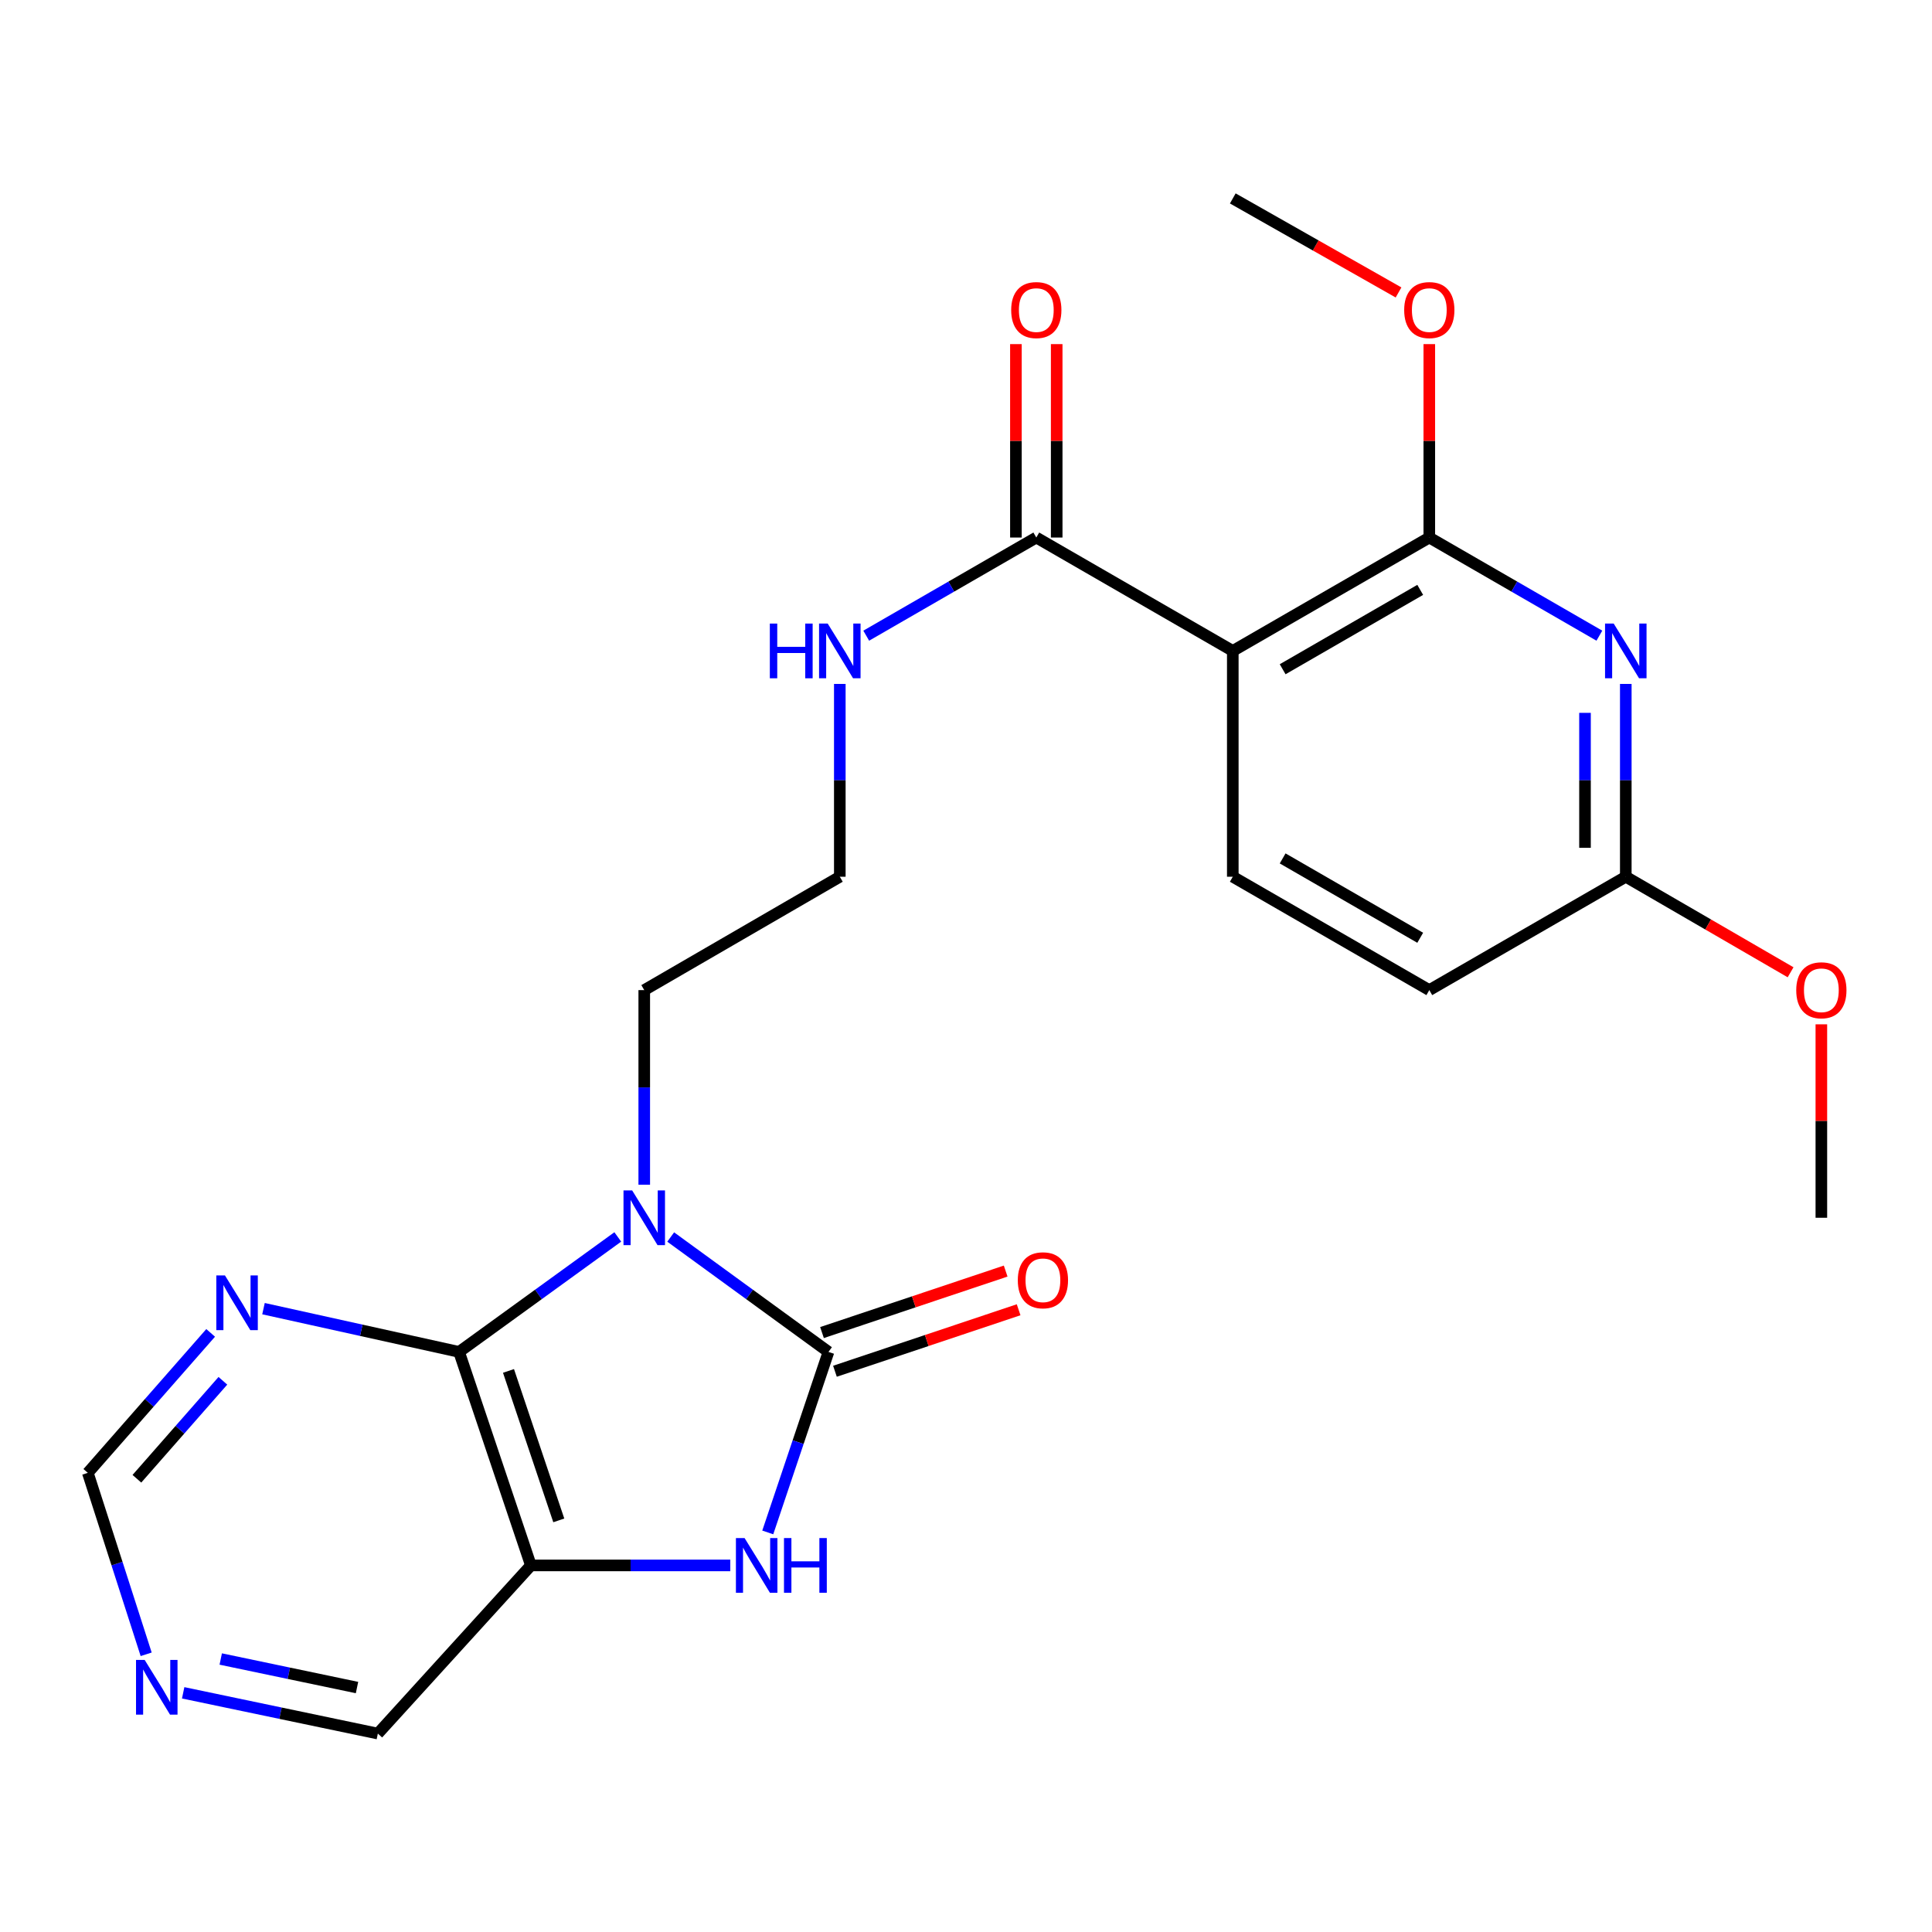 <?xml version='1.0' encoding='iso-8859-1'?>
<svg version='1.1' baseProfile='full'
              xmlns='http://www.w3.org/2000/svg'
                      xmlns:rdkit='http://www.rdkit.org/xml'
                      xmlns:xlink='http://www.w3.org/1999/xlink'
                  xml:space='preserve'
width='1000px' height='1000px' viewBox='0 0 1000 1000'>
<!-- END OF HEADER -->
<rect style='opacity:1.0;fill:#FFFFFF;stroke:none' width='1000' height='1000' x='0' y='0'> </rect>
<path class='bond-0' d='M 347.151,640.278 L 387.985,670.012' style='fill:none;fill-rule:evenodd;stroke:#0000FF;stroke-width:6px;stroke-linecap:butt;stroke-linejoin:miter;stroke-opacity:1' />
<path class='bond-0' d='M 387.985,670.012 L 428.82,699.746' style='fill:none;fill-rule:evenodd;stroke:#000000;stroke-width:6px;stroke-linecap:butt;stroke-linejoin:miter;stroke-opacity:1' />
<path class='bond-1' d='M 319.763,640.234 L 278.688,669.99' style='fill:none;fill-rule:evenodd;stroke:#0000FF;stroke-width:6px;stroke-linecap:butt;stroke-linejoin:miter;stroke-opacity:1' />
<path class='bond-1' d='M 278.688,669.99 L 237.612,699.746' style='fill:none;fill-rule:evenodd;stroke:#000000;stroke-width:6px;stroke-linecap:butt;stroke-linejoin:miter;stroke-opacity:1' />
<path class='bond-15' d='M 333.462,613.204 L 333.462,562.842' style='fill:none;fill-rule:evenodd;stroke:#0000FF;stroke-width:6px;stroke-linecap:butt;stroke-linejoin:miter;stroke-opacity:1' />
<path class='bond-15' d='M 333.462,562.842 L 333.462,512.48' style='fill:none;fill-rule:evenodd;stroke:#000000;stroke-width:6px;stroke-linecap:butt;stroke-linejoin:miter;stroke-opacity:1' />
<path class='bond-2' d='M 428.82,699.746 L 413.106,746.465' style='fill:none;fill-rule:evenodd;stroke:#000000;stroke-width:6px;stroke-linecap:butt;stroke-linejoin:miter;stroke-opacity:1' />
<path class='bond-2' d='M 413.106,746.465 L 397.393,793.183' style='fill:none;fill-rule:evenodd;stroke:#0000FF;stroke-width:6px;stroke-linecap:butt;stroke-linejoin:miter;stroke-opacity:1' />
<path class='bond-11' d='M 432.171,709.756 L 479.704,693.843' style='fill:none;fill-rule:evenodd;stroke:#000000;stroke-width:6px;stroke-linecap:butt;stroke-linejoin:miter;stroke-opacity:1' />
<path class='bond-11' d='M 479.704,693.843 L 527.237,677.93' style='fill:none;fill-rule:evenodd;stroke:#FF0000;stroke-width:6px;stroke-linecap:butt;stroke-linejoin:miter;stroke-opacity:1' />
<path class='bond-11' d='M 425.468,689.736 L 473.001,673.823' style='fill:none;fill-rule:evenodd;stroke:#000000;stroke-width:6px;stroke-linecap:butt;stroke-linejoin:miter;stroke-opacity:1' />
<path class='bond-11' d='M 473.001,673.823 L 520.535,657.91' style='fill:none;fill-rule:evenodd;stroke:#FF0000;stroke-width:6px;stroke-linecap:butt;stroke-linejoin:miter;stroke-opacity:1' />
<path class='bond-3' d='M 237.612,699.746 L 274.793,810.258' style='fill:none;fill-rule:evenodd;stroke:#000000;stroke-width:6px;stroke-linecap:butt;stroke-linejoin:miter;stroke-opacity:1' />
<path class='bond-3' d='M 263.199,709.591 L 289.226,786.949' style='fill:none;fill-rule:evenodd;stroke:#000000;stroke-width:6px;stroke-linecap:butt;stroke-linejoin:miter;stroke-opacity:1' />
<path class='bond-8' d='M 237.612,699.746 L 186.998,688.551' style='fill:none;fill-rule:evenodd;stroke:#000000;stroke-width:6px;stroke-linecap:butt;stroke-linejoin:miter;stroke-opacity:1' />
<path class='bond-8' d='M 186.998,688.551 L 136.384,677.356' style='fill:none;fill-rule:evenodd;stroke:#0000FF;stroke-width:6px;stroke-linecap:butt;stroke-linejoin:miter;stroke-opacity:1' />
<path class='bond-24' d='M 377.989,810.258 L 326.391,810.258' style='fill:none;fill-rule:evenodd;stroke:#0000FF;stroke-width:6px;stroke-linecap:butt;stroke-linejoin:miter;stroke-opacity:1' />
<path class='bond-24' d='M 326.391,810.258 L 274.793,810.258' style='fill:none;fill-rule:evenodd;stroke:#000000;stroke-width:6px;stroke-linecap:butt;stroke-linejoin:miter;stroke-opacity:1' />
<path class='bond-17' d='M 274.793,810.258 L 195.575,897.299' style='fill:none;fill-rule:evenodd;stroke:#000000;stroke-width:6px;stroke-linecap:butt;stroke-linejoin:miter;stroke-opacity:1' />
<path class='bond-4' d='M 638.09,336.919 L 536.387,278.227' style='fill:none;fill-rule:evenodd;stroke:#000000;stroke-width:6px;stroke-linecap:butt;stroke-linejoin:miter;stroke-opacity:1' />
<path class='bond-5' d='M 638.09,336.919 L 739.804,278.227' style='fill:none;fill-rule:evenodd;stroke:#000000;stroke-width:6px;stroke-linecap:butt;stroke-linejoin:miter;stroke-opacity:1' />
<path class='bond-5' d='M 663.899,346.401 L 735.099,305.317' style='fill:none;fill-rule:evenodd;stroke:#000000;stroke-width:6px;stroke-linecap:butt;stroke-linejoin:miter;stroke-opacity:1' />
<path class='bond-9' d='M 638.09,336.919 L 638.09,453.799' style='fill:none;fill-rule:evenodd;stroke:#000000;stroke-width:6px;stroke-linecap:butt;stroke-linejoin:miter;stroke-opacity:1' />
<path class='bond-6' d='M 739.804,278.227 L 783.818,303.627' style='fill:none;fill-rule:evenodd;stroke:#000000;stroke-width:6px;stroke-linecap:butt;stroke-linejoin:miter;stroke-opacity:1' />
<path class='bond-6' d='M 783.818,303.627 L 827.832,329.027' style='fill:none;fill-rule:evenodd;stroke:#0000FF;stroke-width:6px;stroke-linecap:butt;stroke-linejoin:miter;stroke-opacity:1' />
<path class='bond-19' d='M 739.804,278.227 L 739.804,228.17' style='fill:none;fill-rule:evenodd;stroke:#000000;stroke-width:6px;stroke-linecap:butt;stroke-linejoin:miter;stroke-opacity:1' />
<path class='bond-19' d='M 739.804,228.17 L 739.804,178.113' style='fill:none;fill-rule:evenodd;stroke:#FF0000;stroke-width:6px;stroke-linecap:butt;stroke-linejoin:miter;stroke-opacity:1' />
<path class='bond-26' d='M 841.507,354.001 L 841.507,403.9' style='fill:none;fill-rule:evenodd;stroke:#0000FF;stroke-width:6px;stroke-linecap:butt;stroke-linejoin:miter;stroke-opacity:1' />
<path class='bond-26' d='M 841.507,403.9 L 841.507,453.799' style='fill:none;fill-rule:evenodd;stroke:#000000;stroke-width:6px;stroke-linecap:butt;stroke-linejoin:miter;stroke-opacity:1' />
<path class='bond-26' d='M 820.395,368.971 L 820.395,403.9' style='fill:none;fill-rule:evenodd;stroke:#0000FF;stroke-width:6px;stroke-linecap:butt;stroke-linejoin:miter;stroke-opacity:1' />
<path class='bond-26' d='M 820.395,403.9 L 820.395,438.829' style='fill:none;fill-rule:evenodd;stroke:#000000;stroke-width:6px;stroke-linecap:butt;stroke-linejoin:miter;stroke-opacity:1' />
<path class='bond-7' d='M 536.387,278.227 L 492.373,303.627' style='fill:none;fill-rule:evenodd;stroke:#000000;stroke-width:6px;stroke-linecap:butt;stroke-linejoin:miter;stroke-opacity:1' />
<path class='bond-7' d='M 492.373,303.627 L 448.36,329.027' style='fill:none;fill-rule:evenodd;stroke:#0000FF;stroke-width:6px;stroke-linecap:butt;stroke-linejoin:miter;stroke-opacity:1' />
<path class='bond-13' d='M 546.943,278.227 L 546.943,228.17' style='fill:none;fill-rule:evenodd;stroke:#000000;stroke-width:6px;stroke-linecap:butt;stroke-linejoin:miter;stroke-opacity:1' />
<path class='bond-13' d='M 546.943,228.17 L 546.943,178.113' style='fill:none;fill-rule:evenodd;stroke:#FF0000;stroke-width:6px;stroke-linecap:butt;stroke-linejoin:miter;stroke-opacity:1' />
<path class='bond-13' d='M 525.831,278.227 L 525.831,228.17' style='fill:none;fill-rule:evenodd;stroke:#000000;stroke-width:6px;stroke-linecap:butt;stroke-linejoin:miter;stroke-opacity:1' />
<path class='bond-13' d='M 525.831,228.17 L 525.831,178.113' style='fill:none;fill-rule:evenodd;stroke:#FF0000;stroke-width:6px;stroke-linecap:butt;stroke-linejoin:miter;stroke-opacity:1' />
<path class='bond-14' d='M 109.035,689.902 L 77.245,726.123' style='fill:none;fill-rule:evenodd;stroke:#0000FF;stroke-width:6px;stroke-linecap:butt;stroke-linejoin:miter;stroke-opacity:1' />
<path class='bond-14' d='M 77.245,726.123 L 45.455,762.344' style='fill:none;fill-rule:evenodd;stroke:#000000;stroke-width:6px;stroke-linecap:butt;stroke-linejoin:miter;stroke-opacity:1' />
<path class='bond-14' d='M 115.365,714.695 L 93.112,740.05' style='fill:none;fill-rule:evenodd;stroke:#0000FF;stroke-width:6px;stroke-linecap:butt;stroke-linejoin:miter;stroke-opacity:1' />
<path class='bond-14' d='M 93.112,740.05 L 70.859,765.405' style='fill:none;fill-rule:evenodd;stroke:#000000;stroke-width:6px;stroke-linecap:butt;stroke-linejoin:miter;stroke-opacity:1' />
<path class='bond-18' d='M 638.09,453.799 L 739.804,512.48' style='fill:none;fill-rule:evenodd;stroke:#000000;stroke-width:6px;stroke-linecap:butt;stroke-linejoin:miter;stroke-opacity:1' />
<path class='bond-18' d='M 663.897,444.314 L 735.097,485.39' style='fill:none;fill-rule:evenodd;stroke:#000000;stroke-width:6px;stroke-linecap:butt;stroke-linejoin:miter;stroke-opacity:1' />
<path class='bond-10' d='M 841.507,453.799 L 739.804,512.48' style='fill:none;fill-rule:evenodd;stroke:#000000;stroke-width:6px;stroke-linecap:butt;stroke-linejoin:miter;stroke-opacity:1' />
<path class='bond-20' d='M 841.507,453.799 L 884.156,478.523' style='fill:none;fill-rule:evenodd;stroke:#000000;stroke-width:6px;stroke-linecap:butt;stroke-linejoin:miter;stroke-opacity:1' />
<path class='bond-20' d='M 884.156,478.523 L 926.804,503.248' style='fill:none;fill-rule:evenodd;stroke:#FF0000;stroke-width:6px;stroke-linecap:butt;stroke-linejoin:miter;stroke-opacity:1' />
<path class='bond-12' d='M 75.655,856.262 L 60.555,809.303' style='fill:none;fill-rule:evenodd;stroke:#0000FF;stroke-width:6px;stroke-linecap:butt;stroke-linejoin:miter;stroke-opacity:1' />
<path class='bond-12' d='M 60.555,809.303 L 45.455,762.344' style='fill:none;fill-rule:evenodd;stroke:#000000;stroke-width:6px;stroke-linecap:butt;stroke-linejoin:miter;stroke-opacity:1' />
<path class='bond-25' d='M 94.809,876.198 L 145.192,886.748' style='fill:none;fill-rule:evenodd;stroke:#0000FF;stroke-width:6px;stroke-linecap:butt;stroke-linejoin:miter;stroke-opacity:1' />
<path class='bond-25' d='M 145.192,886.748 L 195.575,897.299' style='fill:none;fill-rule:evenodd;stroke:#000000;stroke-width:6px;stroke-linecap:butt;stroke-linejoin:miter;stroke-opacity:1' />
<path class='bond-25' d='M 114.251,858.699 L 149.519,866.084' style='fill:none;fill-rule:evenodd;stroke:#0000FF;stroke-width:6px;stroke-linecap:butt;stroke-linejoin:miter;stroke-opacity:1' />
<path class='bond-25' d='M 149.519,866.084 L 184.787,873.47' style='fill:none;fill-rule:evenodd;stroke:#000000;stroke-width:6px;stroke-linecap:butt;stroke-linejoin:miter;stroke-opacity:1' />
<path class='bond-21' d='M 333.462,512.48 L 434.684,453.799' style='fill:none;fill-rule:evenodd;stroke:#000000;stroke-width:6px;stroke-linecap:butt;stroke-linejoin:miter;stroke-opacity:1' />
<path class='bond-16' d='M 434.684,354.001 L 434.684,403.9' style='fill:none;fill-rule:evenodd;stroke:#0000FF;stroke-width:6px;stroke-linecap:butt;stroke-linejoin:miter;stroke-opacity:1' />
<path class='bond-16' d='M 434.684,403.9 L 434.684,453.799' style='fill:none;fill-rule:evenodd;stroke:#000000;stroke-width:6px;stroke-linecap:butt;stroke-linejoin:miter;stroke-opacity:1' />
<path class='bond-22' d='M 723.881,151.374 L 680.985,127.037' style='fill:none;fill-rule:evenodd;stroke:#FF0000;stroke-width:6px;stroke-linecap:butt;stroke-linejoin:miter;stroke-opacity:1' />
<path class='bond-22' d='M 680.985,127.037 L 638.09,102.701' style='fill:none;fill-rule:evenodd;stroke:#000000;stroke-width:6px;stroke-linecap:butt;stroke-linejoin:miter;stroke-opacity:1' />
<path class='bond-23' d='M 942.729,530.186 L 942.729,580.248' style='fill:none;fill-rule:evenodd;stroke:#FF0000;stroke-width:6px;stroke-linecap:butt;stroke-linejoin:miter;stroke-opacity:1' />
<path class='bond-23' d='M 942.729,580.248 L 942.729,630.31' style='fill:none;fill-rule:evenodd;stroke:#000000;stroke-width:6px;stroke-linecap:butt;stroke-linejoin:miter;stroke-opacity:1' />
<path  class='atom-0' d='M 327.202 616.15
L 336.482 631.15
Q 337.402 632.63, 338.882 635.31
Q 340.362 637.99, 340.442 638.15
L 340.442 616.15
L 344.202 616.15
L 344.202 644.47
L 340.322 644.47
L 330.362 628.07
Q 329.202 626.15, 327.962 623.95
Q 326.762 621.75, 326.402 621.07
L 326.402 644.47
L 322.722 644.47
L 322.722 616.15
L 327.202 616.15
' fill='#0000FF'/>
<path  class='atom-3' d='M 385.39 796.098
L 394.67 811.098
Q 395.59 812.578, 397.07 815.258
Q 398.55 817.938, 398.63 818.098
L 398.63 796.098
L 402.39 796.098
L 402.39 824.418
L 398.51 824.418
L 388.55 808.018
Q 387.39 806.098, 386.15 803.898
Q 384.95 801.698, 384.59 801.018
L 384.59 824.418
L 380.91 824.418
L 380.91 796.098
L 385.39 796.098
' fill='#0000FF'/>
<path  class='atom-3' d='M 405.79 796.098
L 409.63 796.098
L 409.63 808.138
L 424.11 808.138
L 424.11 796.098
L 427.95 796.098
L 427.95 824.418
L 424.11 824.418
L 424.11 811.338
L 409.63 811.338
L 409.63 824.418
L 405.79 824.418
L 405.79 796.098
' fill='#0000FF'/>
<path  class='atom-7' d='M 835.247 322.759
L 844.527 337.759
Q 845.447 339.239, 846.927 341.919
Q 848.407 344.599, 848.487 344.759
L 848.487 322.759
L 852.247 322.759
L 852.247 351.079
L 848.367 351.079
L 838.407 334.679
Q 837.247 332.759, 836.007 330.559
Q 834.807 328.359, 834.447 327.679
L 834.447 351.079
L 830.767 351.079
L 830.767 322.759
L 835.247 322.759
' fill='#0000FF'/>
<path  class='atom-9' d='M 116.442 660.169
L 125.722 675.169
Q 126.642 676.649, 128.122 679.329
Q 129.602 682.009, 129.682 682.169
L 129.682 660.169
L 133.442 660.169
L 133.442 688.489
L 129.562 688.489
L 119.602 672.089
Q 118.442 670.169, 117.202 667.969
Q 116.002 665.769, 115.642 665.089
L 115.642 688.489
L 111.962 688.489
L 111.962 660.169
L 116.442 660.169
' fill='#0000FF'/>
<path  class='atom-12' d='M 526.812 662.669
Q 526.812 655.869, 530.172 652.069
Q 533.532 648.269, 539.812 648.269
Q 546.092 648.269, 549.452 652.069
Q 552.812 655.869, 552.812 662.669
Q 552.812 669.549, 549.412 673.469
Q 546.012 677.349, 539.812 677.349
Q 533.572 677.349, 530.172 673.469
Q 526.812 669.589, 526.812 662.669
M 539.812 674.149
Q 544.132 674.149, 546.452 671.269
Q 548.812 668.349, 548.812 662.669
Q 548.812 657.109, 546.452 654.309
Q 544.132 651.469, 539.812 651.469
Q 535.492 651.469, 533.132 654.269
Q 530.812 657.069, 530.812 662.669
Q 530.812 668.389, 533.132 671.269
Q 535.492 674.149, 539.812 674.149
' fill='#FF0000'/>
<path  class='atom-13' d='M 74.886 859.177
L 84.166 874.177
Q 85.086 875.657, 86.566 878.337
Q 88.046 881.017, 88.126 881.177
L 88.126 859.177
L 91.886 859.177
L 91.886 887.497
L 88.006 887.497
L 78.046 871.097
Q 76.886 869.177, 75.646 866.977
Q 74.446 864.777, 74.086 864.097
L 74.086 887.497
L 70.406 887.497
L 70.406 859.177
L 74.886 859.177
' fill='#0000FF'/>
<path  class='atom-14' d='M 523.387 160.488
Q 523.387 153.688, 526.747 149.888
Q 530.107 146.088, 536.387 146.088
Q 542.667 146.088, 546.027 149.888
Q 549.387 153.688, 549.387 160.488
Q 549.387 167.368, 545.987 171.288
Q 542.587 175.168, 536.387 175.168
Q 530.147 175.168, 526.747 171.288
Q 523.387 167.408, 523.387 160.488
M 536.387 171.968
Q 540.707 171.968, 543.027 169.088
Q 545.387 166.168, 545.387 160.488
Q 545.387 154.928, 543.027 152.128
Q 540.707 149.288, 536.387 149.288
Q 532.067 149.288, 529.707 152.088
Q 527.387 154.888, 527.387 160.488
Q 527.387 166.208, 529.707 169.088
Q 532.067 171.968, 536.387 171.968
' fill='#FF0000'/>
<path  class='atom-17' d='M 398.464 322.759
L 402.304 322.759
L 402.304 334.799
L 416.784 334.799
L 416.784 322.759
L 420.624 322.759
L 420.624 351.079
L 416.784 351.079
L 416.784 337.999
L 402.304 337.999
L 402.304 351.079
L 398.464 351.079
L 398.464 322.759
' fill='#0000FF'/>
<path  class='atom-17' d='M 428.424 322.759
L 437.704 337.759
Q 438.624 339.239, 440.104 341.919
Q 441.584 344.599, 441.664 344.759
L 441.664 322.759
L 445.424 322.759
L 445.424 351.079
L 441.544 351.079
L 431.584 334.679
Q 430.424 332.759, 429.184 330.559
Q 427.984 328.359, 427.624 327.679
L 427.624 351.079
L 423.944 351.079
L 423.944 322.759
L 428.424 322.759
' fill='#0000FF'/>
<path  class='atom-20' d='M 726.804 160.488
Q 726.804 153.688, 730.164 149.888
Q 733.524 146.088, 739.804 146.088
Q 746.084 146.088, 749.444 149.888
Q 752.804 153.688, 752.804 160.488
Q 752.804 167.368, 749.404 171.288
Q 746.004 175.168, 739.804 175.168
Q 733.564 175.168, 730.164 171.288
Q 726.804 167.408, 726.804 160.488
M 739.804 171.968
Q 744.124 171.968, 746.444 169.088
Q 748.804 166.168, 748.804 160.488
Q 748.804 154.928, 746.444 152.128
Q 744.124 149.288, 739.804 149.288
Q 735.484 149.288, 733.124 152.088
Q 730.804 154.888, 730.804 160.488
Q 730.804 166.208, 733.124 169.088
Q 735.484 171.968, 739.804 171.968
' fill='#FF0000'/>
<path  class='atom-21' d='M 929.729 512.56
Q 929.729 505.76, 933.089 501.96
Q 936.449 498.16, 942.729 498.16
Q 949.009 498.16, 952.369 501.96
Q 955.729 505.76, 955.729 512.56
Q 955.729 519.44, 952.329 523.36
Q 948.929 527.24, 942.729 527.24
Q 936.489 527.24, 933.089 523.36
Q 929.729 519.48, 929.729 512.56
M 942.729 524.04
Q 947.049 524.04, 949.369 521.16
Q 951.729 518.24, 951.729 512.56
Q 951.729 507, 949.369 504.2
Q 947.049 501.36, 942.729 501.36
Q 938.409 501.36, 936.049 504.16
Q 933.729 506.96, 933.729 512.56
Q 933.729 518.28, 936.049 521.16
Q 938.409 524.04, 942.729 524.04
' fill='#FF0000'/>
</svg>
